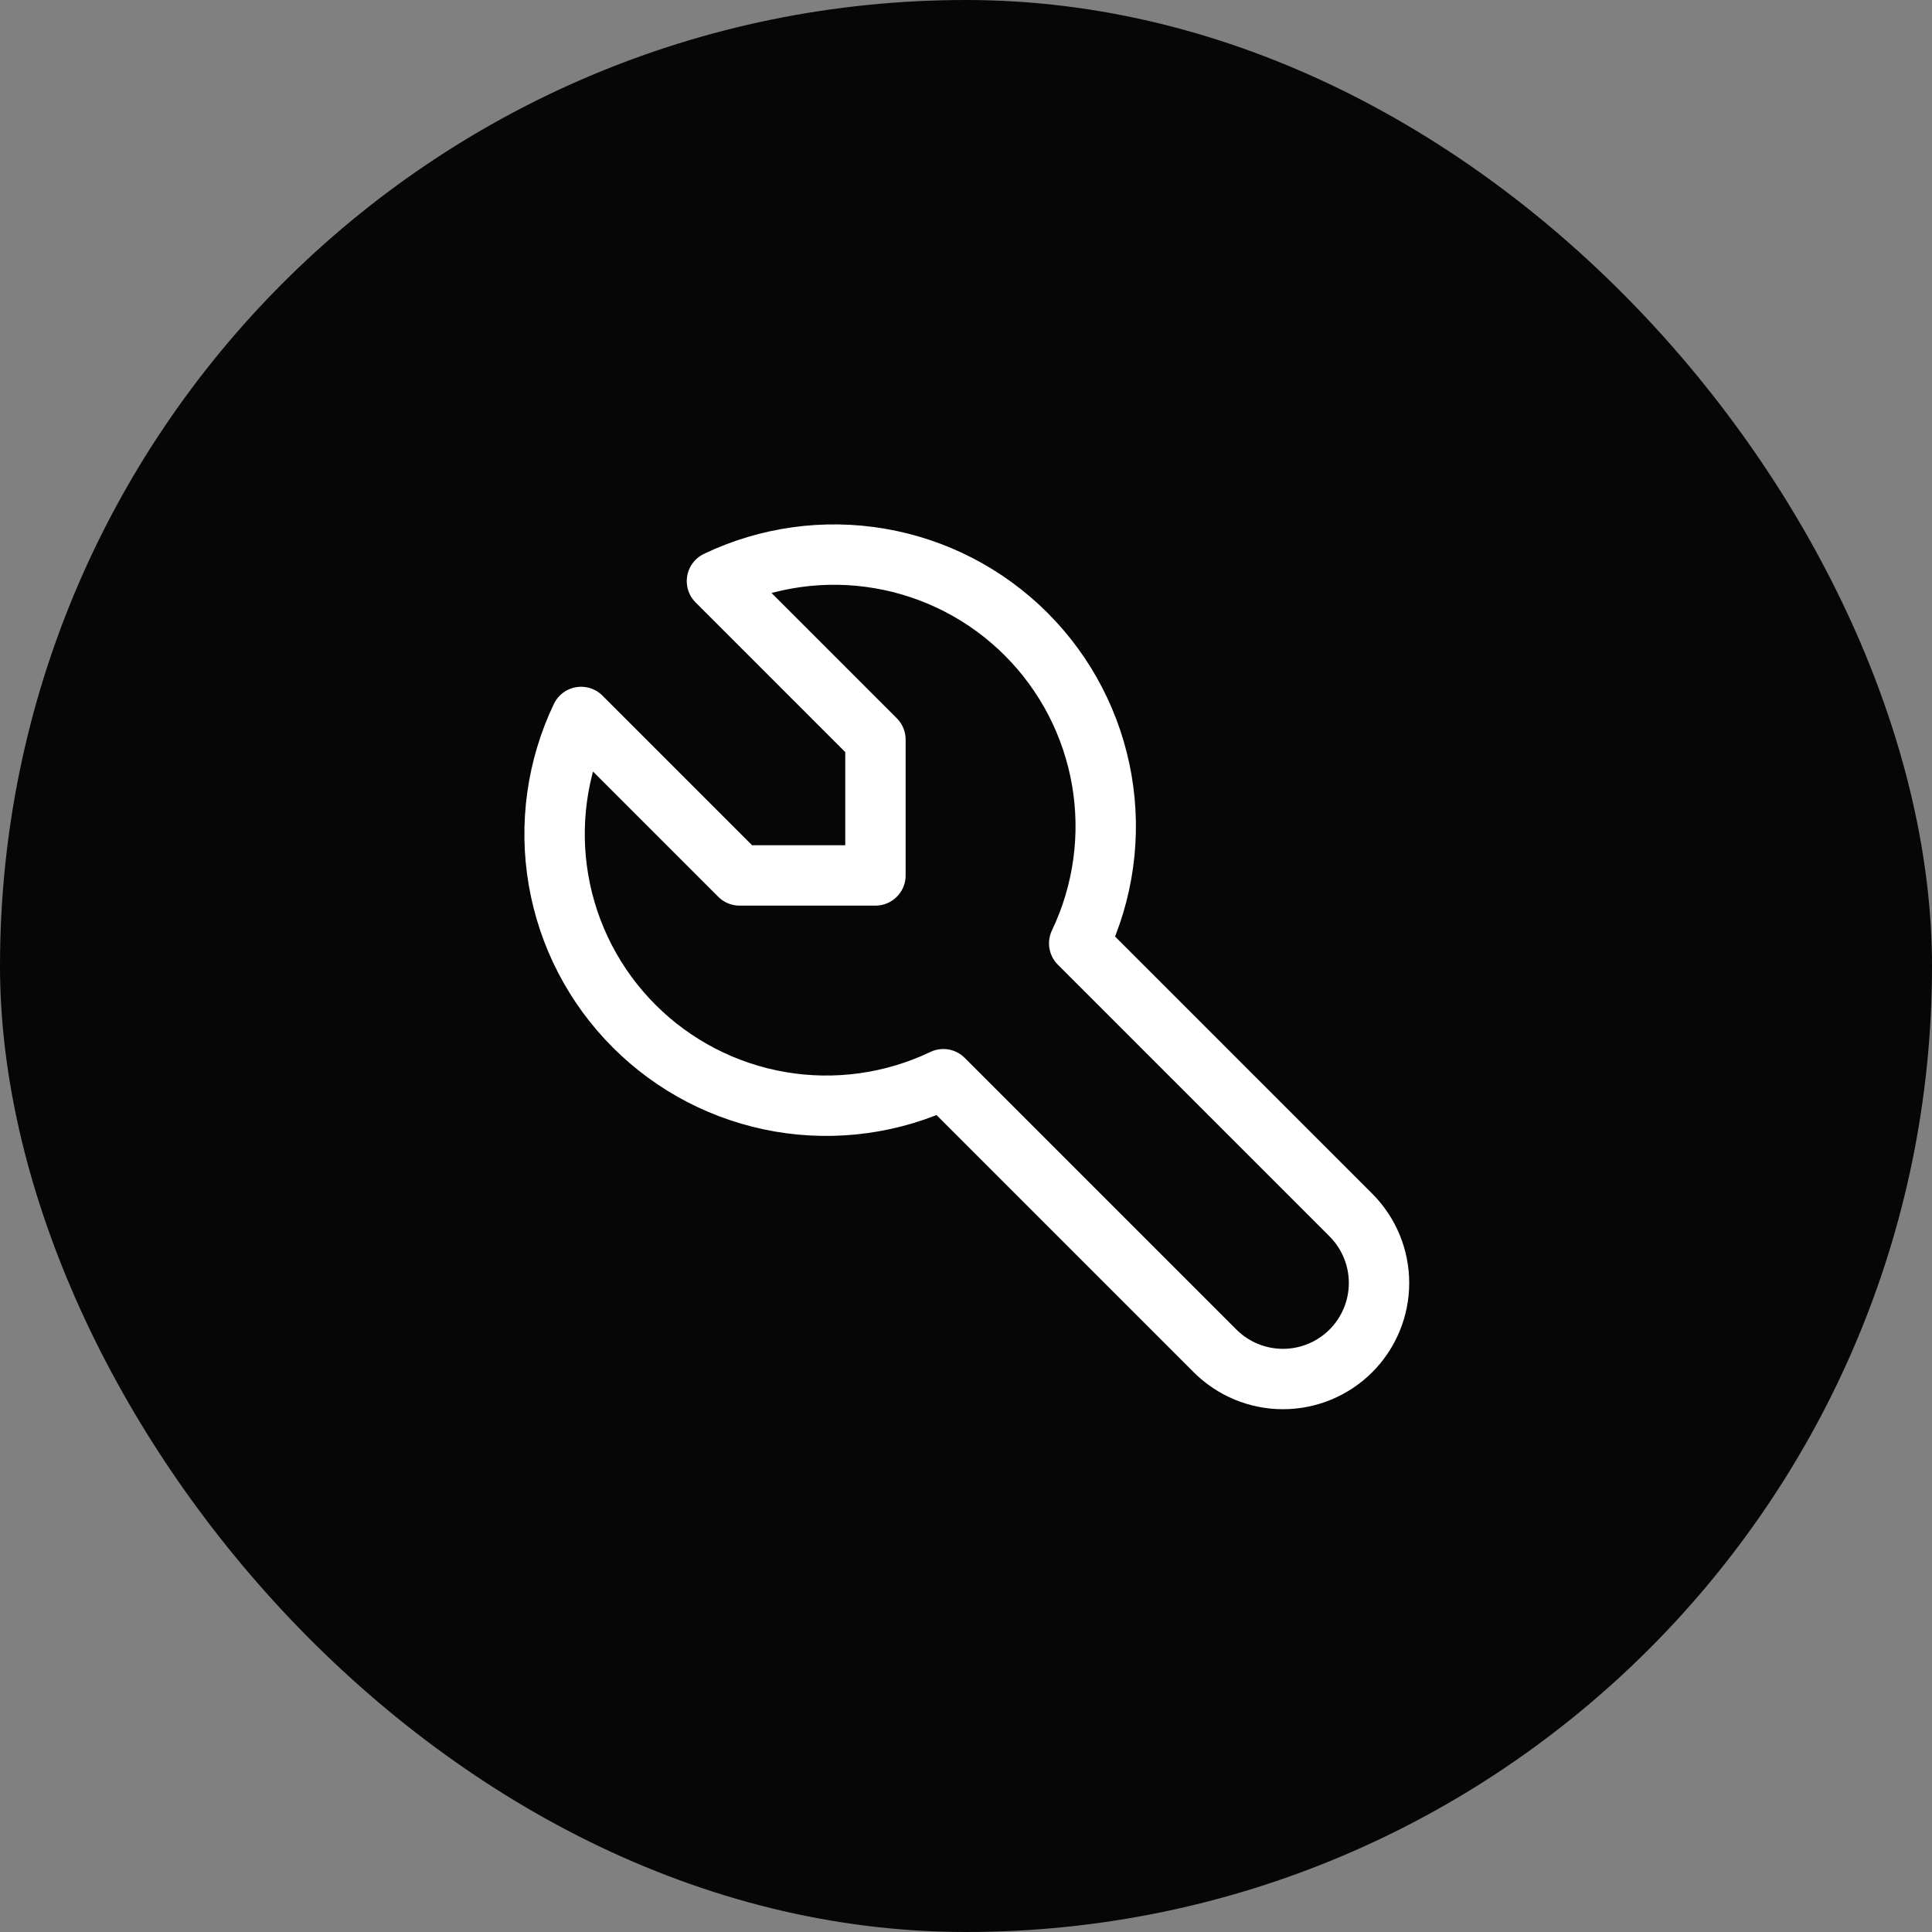 <svg xmlns="http://www.w3.org/2000/svg" fill="none" viewBox="0 0 64 64" height="64" width="64">
<rect x="0" y="0" width="64" height="64" fill="#808080" stroke="none"/>
<rect fill="#060606" rx="32" height="64" width="64"></rect>
<path stroke-linejoin="round" stroke-linecap="round" stroke-width="2" stroke="white" d="M24.5 29H29V24.5L23.75 19.25C25.429 18.448 27.316 18.186 29.15 18.501C30.985 18.815 32.676 19.691 33.992 21.007C35.309 22.323 36.184 24.015 36.499 25.849C36.814 27.683 36.552 29.57 35.75 31.25L44.75 40.25C45.346 40.846 45.682 41.656 45.682 42.5C45.682 43.344 45.346 44.153 44.75 44.75C44.153 45.346 43.344 45.682 42.5 45.682C41.656 45.682 40.846 45.346 40.25 44.75L31.25 35.75C29.57 36.552 27.683 36.814 25.849 36.499C24.015 36.184 22.323 35.309 21.007 33.992C19.691 32.676 18.815 30.985 18.501 29.15C18.186 27.316 18.448 25.429 19.25 23.75L24.5 29Z"></path>
</svg>
